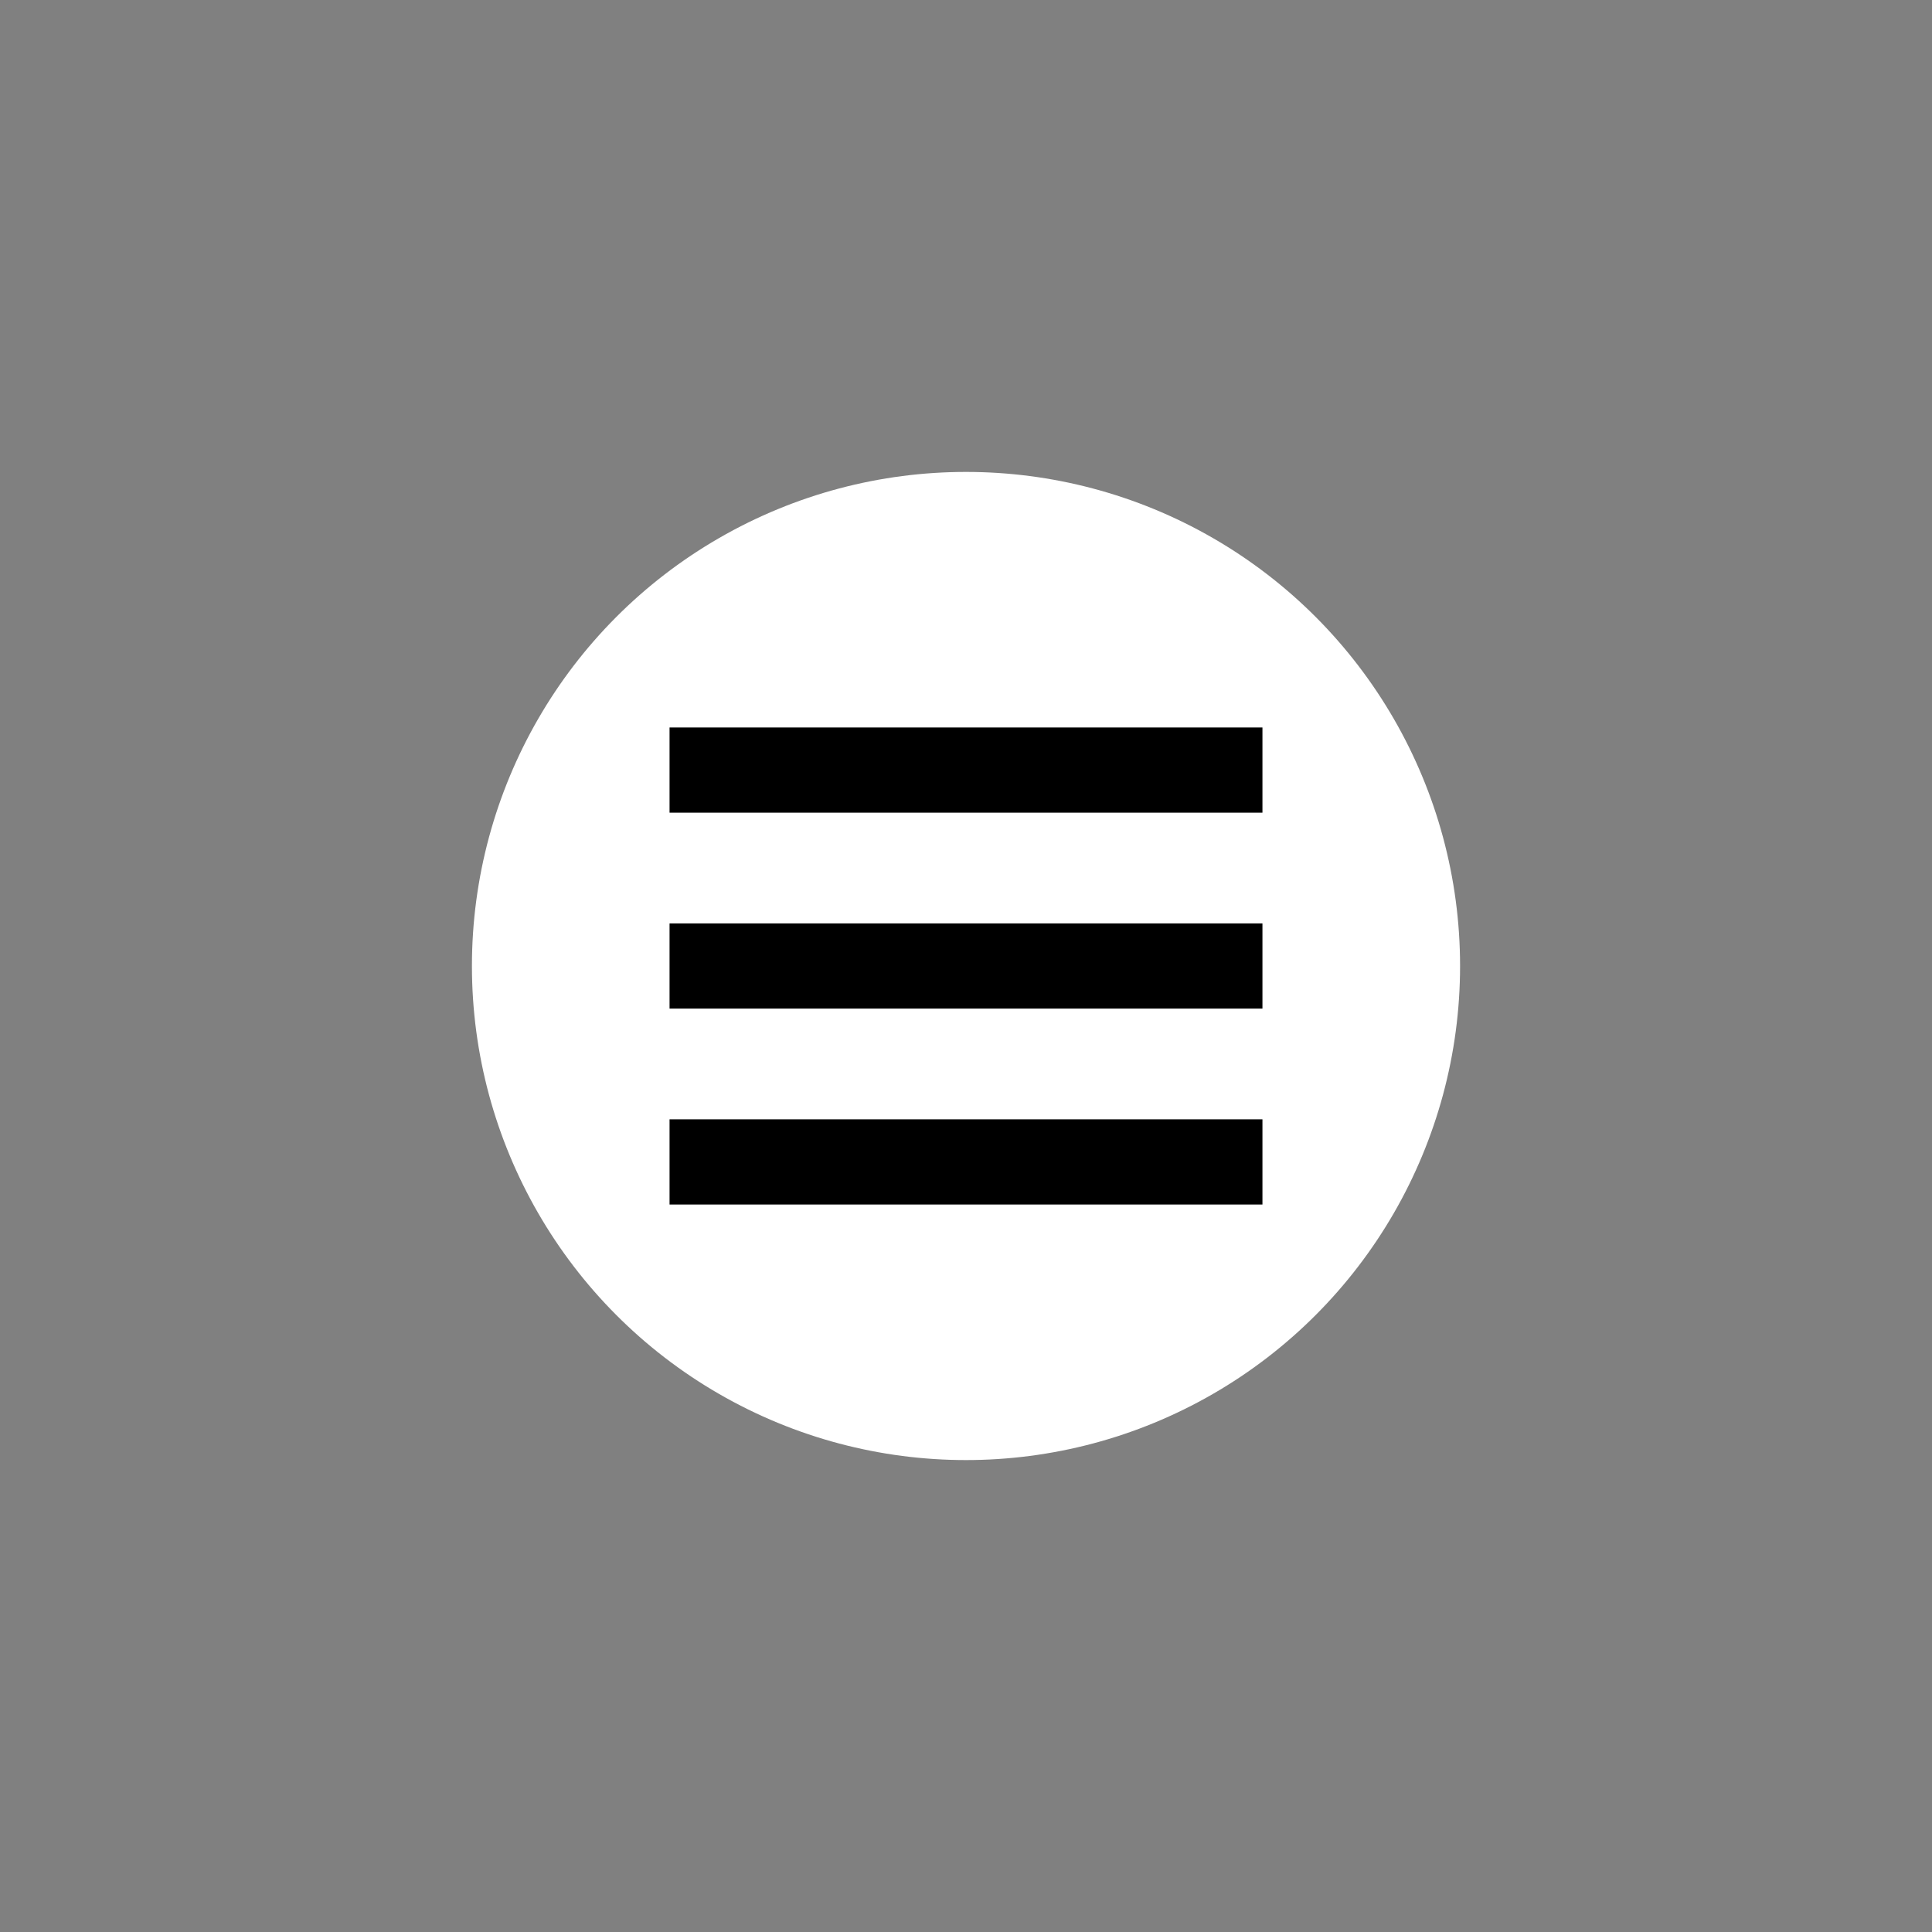 <?xml version="1.0" encoding="utf-8"?>
<!-- Generator: Adobe Illustrator 21.0.2, SVG Export Plug-In . SVG Version: 6.00 Build 0)  -->
<svg version="1.1" id="Laag_1" xmlns="http://www.w3.org/2000/svg" xmlns:xlink="http://www.w3.org/1999/xlink" x="0px" y="0px"
	 viewBox="0 0 226.8 226.8" style="enable-background:new 0 0 226.8 226.8;" xml:space="preserve">
<rect x="0" y="0" width="226.8" height="226.8" fill="#808080" stroke="none"/>
<style type="text/css">
	.st0{fill:#FFFFFF;}
	.st1{fill:none;stroke:#000000;stroke-width:10;stroke-miterlimit:10;}
</style>
<circle class="st0" cx="113.4" cy="113.4" r="58"/>
<g>
	<line class="st1" x1="78.6" y1="90.4" x2="148.2" y2="90.4"/>
	<line class="st1" x1="78.6" y1="113.4" x2="148.2" y2="113.4"/>
	<line class="st1" x1="78.6" y1="136.4" x2="148.2" y2="136.4"/>
</g>
</svg>
